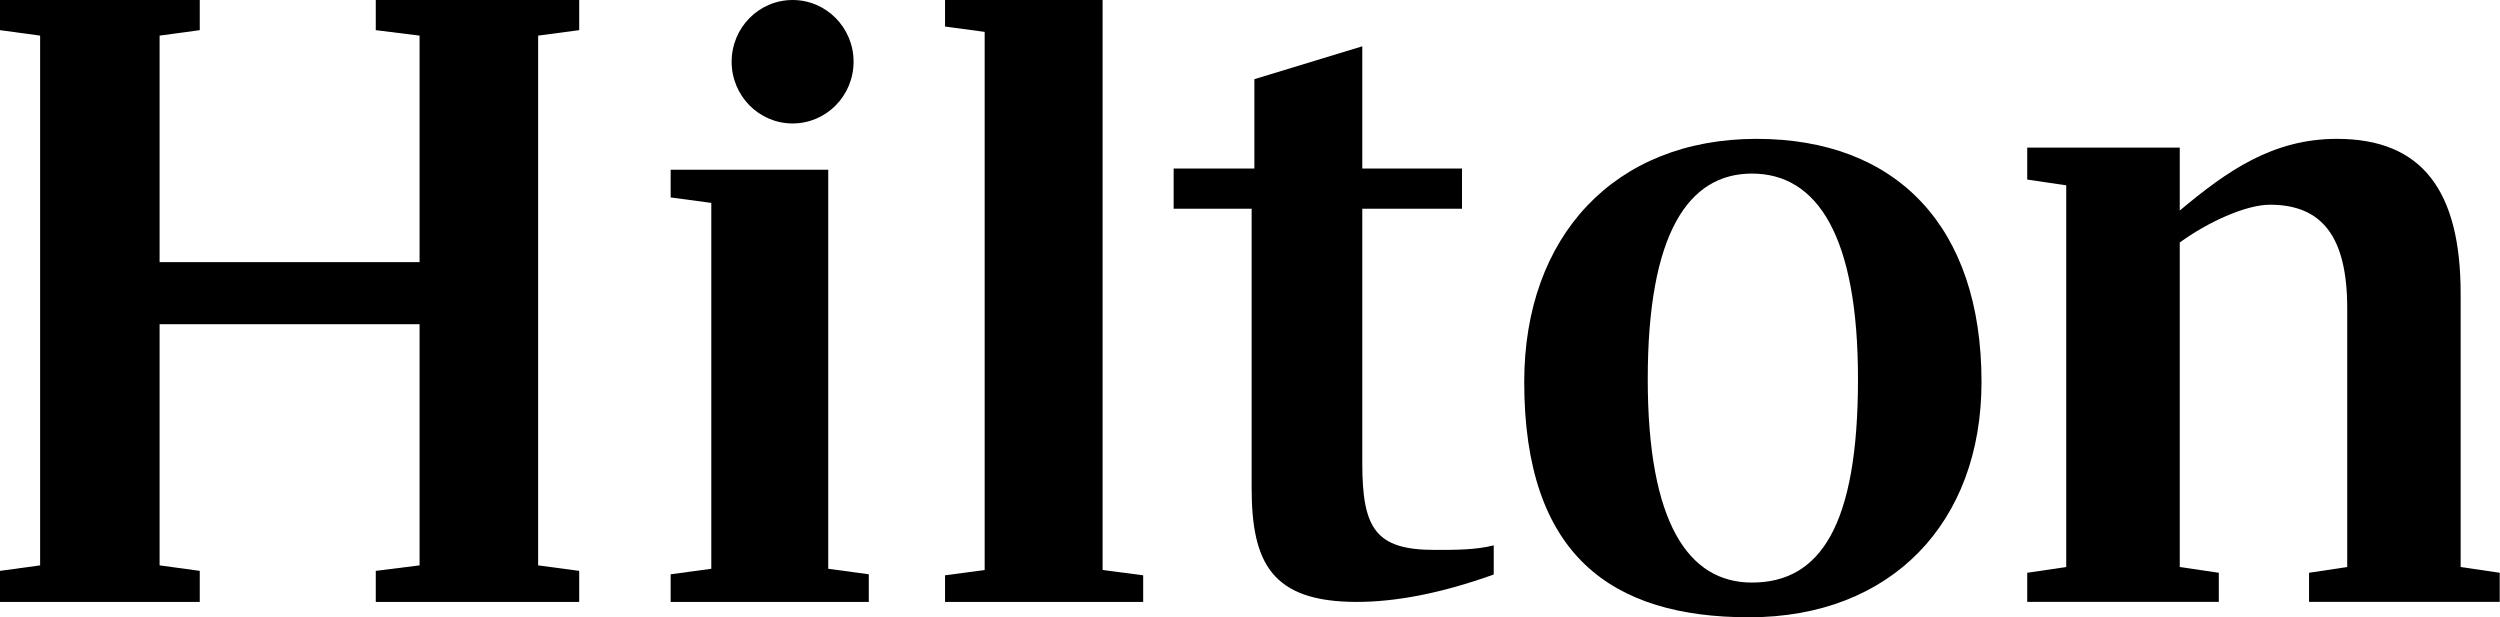 <?xml version="1.0" encoding="UTF-8"?>
<svg width="81px" height="20px" viewBox="0 0 81 20" version="1.1" xmlns="http://www.w3.org/2000/svg" xmlns:xlink="http://www.w3.org/1999/xlink">
    <title>Hilton Copy</title>
    <g id="UI-Kit" stroke="none" stroke-width="1" fill="none" fill-rule="evenodd">
        <g id="Artboard" transform="translate(-754, -333)" fill="#000000" fill-rule="nonzero">
            <g id="Hilton-Copy" transform="translate(754, 333)">
                <polygon id="Fill-2" points="17.436 1.154 17.436 18.318 18.766 18.496 18.766 19.502 12.175 19.502 12.175 18.496 13.594 18.318 13.594 10.505 5.171 10.505 5.171 18.318 6.472 18.496 6.472 19.502 0 19.502 0 18.496 1.3 18.318 1.3 1.154 0 0.977 0 0 6.472 0 6.472 0.977 5.171 1.154 5.171 8.493 13.594 8.493 13.594 1.154 12.175 0.977 12.175 0 18.766 0 18.766 0.977"></polygon>
                <polygon id="Fill-3" points="26.835 18.428 28.149 18.607 28.149 19.502 21.729 19.502 21.729 18.607 23.046 18.428 23.046 6.574 21.729 6.397 21.729 5.5 26.835 5.5"></polygon>
                <polygon id="Fill-4" points="30.619 18.64 31.903 18.468 31.903 1.033 30.619 0.86 30.619 0 35.724 0 35.724 18.468 37.039 18.64 37.039 19.502 30.619 19.502"></polygon>
                <path d="M44.138,5.461 L47.369,5.461 L47.369,6.762 L44.138,6.762 L44.138,15.009 C44.138,17.137 44.577,17.817 46.486,17.817 C47.192,17.817 47.811,17.817 48.397,17.669 L48.397,18.614 C46.664,19.236 45.194,19.502 43.96,19.502 C41.199,19.502 40.553,18.231 40.553,15.806 L40.553,6.762 L38.026,6.762 L38.026,5.461 L40.642,5.461 L40.642,2.565 L44.138,1.5 L44.138,5.461 Z" id="Fill-5"></path>
                <path d="M64.201,12.374 C64.201,16.938 61.275,20 56.674,20 C52.223,20 49.385,17.999 49.385,12.374 C49.385,7.655 52.313,4.499 56.913,4.499 C61.454,4.499 64.201,7.344 64.201,12.374 M60.199,12.281 C60.199,7.655 58.885,5.624 56.763,5.624 C54.703,5.624 53.387,7.562 53.387,12.281 C53.387,16.938 54.703,18.875 56.763,18.875 C58.975,18.875 60.199,17.032 60.199,12.281" id="Fill-7"></path>
                <path d="M80.991,18.558 L80.991,19.5 L74.813,19.5 L74.813,18.558 L76.05,18.371 L76.05,9.991 C76.05,7.669 75.236,6.633 73.547,6.633 C72.763,6.633 71.528,7.198 70.624,7.857 L70.624,18.371 L71.889,18.558 L71.889,19.5 L65.682,19.5 L65.682,18.558 L66.946,18.371 L66.946,6.005 L65.682,5.818 L65.682,4.782 L70.624,4.782 L70.624,6.822 C72.16,5.535 73.638,4.499 75.717,4.499 C78.49,4.499 79.725,6.194 79.725,9.52 L79.725,18.371 L80.991,18.558 Z" id="Fill-9"></path>
                <path d="M27.656,2 C27.656,3.105 26.771,4 25.681,4 C24.589,4 23.705,3.105 23.705,2 C23.705,0.895 24.589,0 25.681,0 C26.771,0 27.656,0.895 27.656,2" id="Fill-11"></path>
            </g>
        </g>
    </g>
</svg>